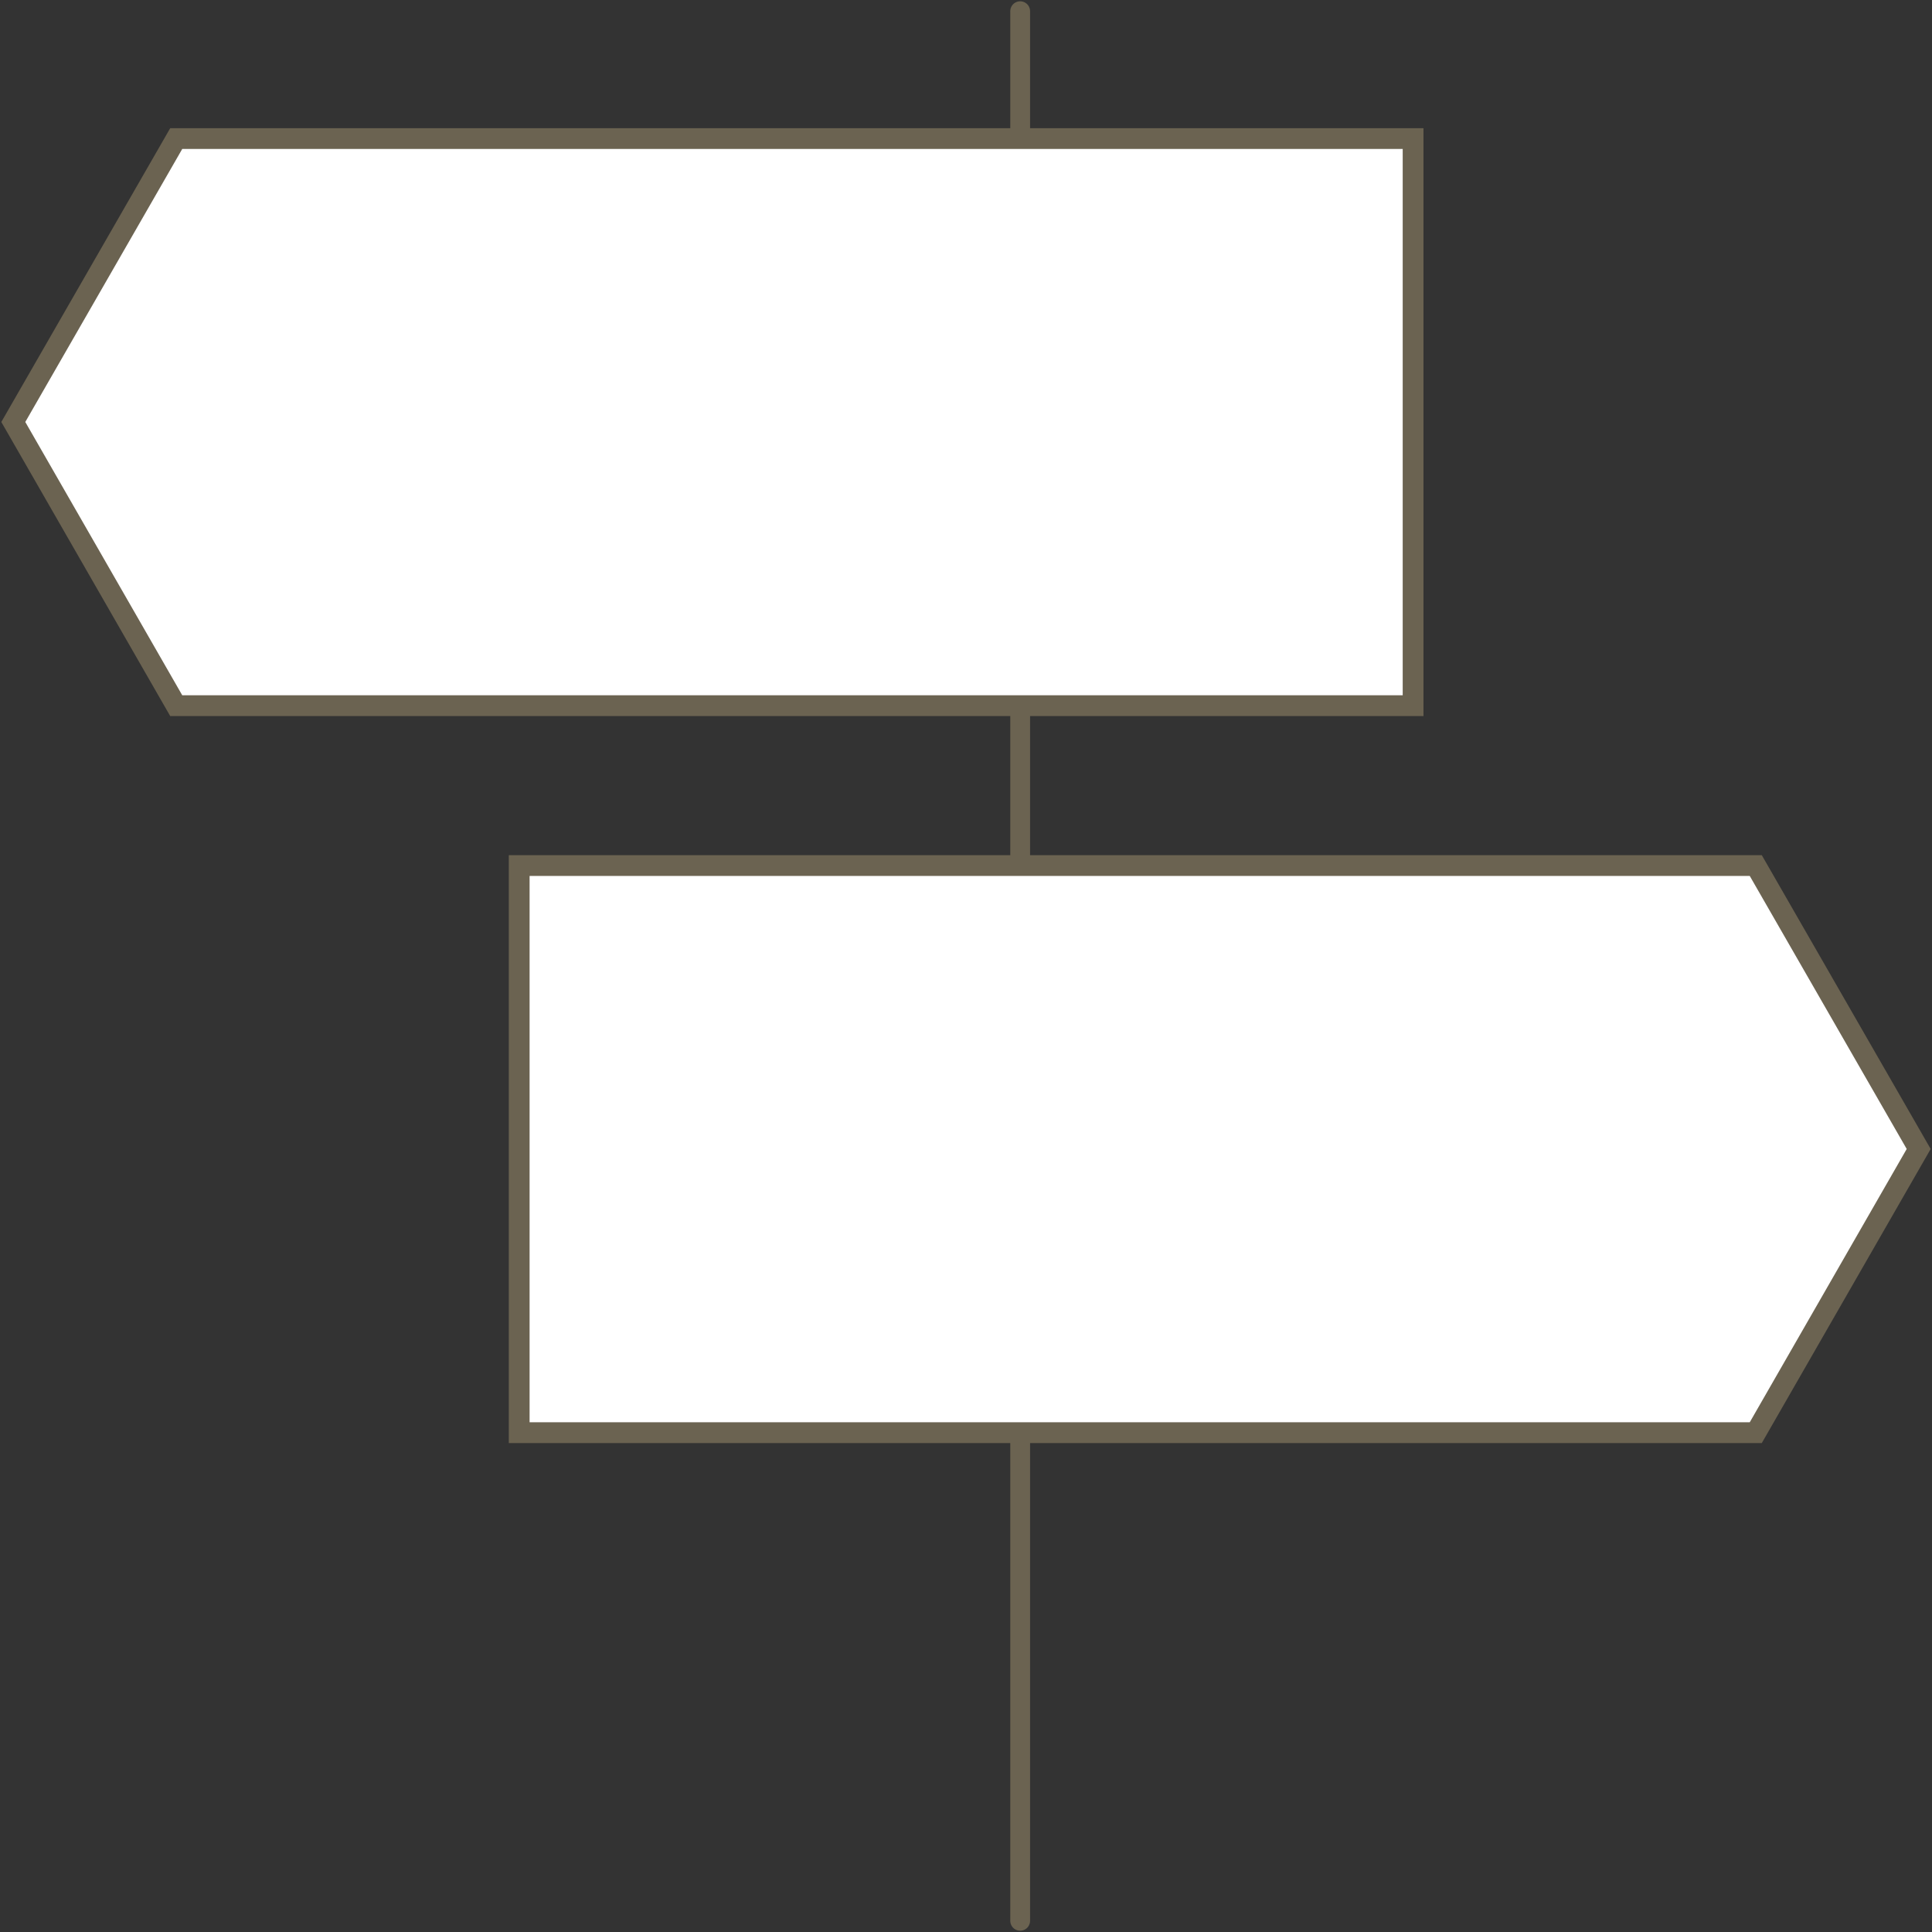 <svg width="79" height="79" viewBox="0 0 79 79" fill="none" xmlns="http://www.w3.org/2000/svg">
<rect x="0" y="0" width="79" height="79" fill="#333333" stroke="none"/>
<g clip-path="url(#clip0_272_56)">
<path d="M41.715 0.458V78.542" stroke="#6B6351" stroke-width="0.81" stroke-miterlimit="10" stroke-linecap="round"/>
<path d="M57.782 28.855H7.206L0.544 17.255L7.206 5.666H57.782V28.855Z" fill="white" stroke="#6B6351" stroke-width="0.85" stroke-miterlimit="10" stroke-linecap="round"/>
<path d="M21.23 58.582H71.794L78.456 46.982L71.794 35.393H21.23V58.582Z" fill="white" stroke="#6B6351" stroke-width="0.85" stroke-miterlimit="10" stroke-linecap="round"/>
</g>
<defs>
<clipPath id="clip0_272_56">
<rect width="79" height="79" fill="white"/>
</clipPath>
</defs>
</svg>
